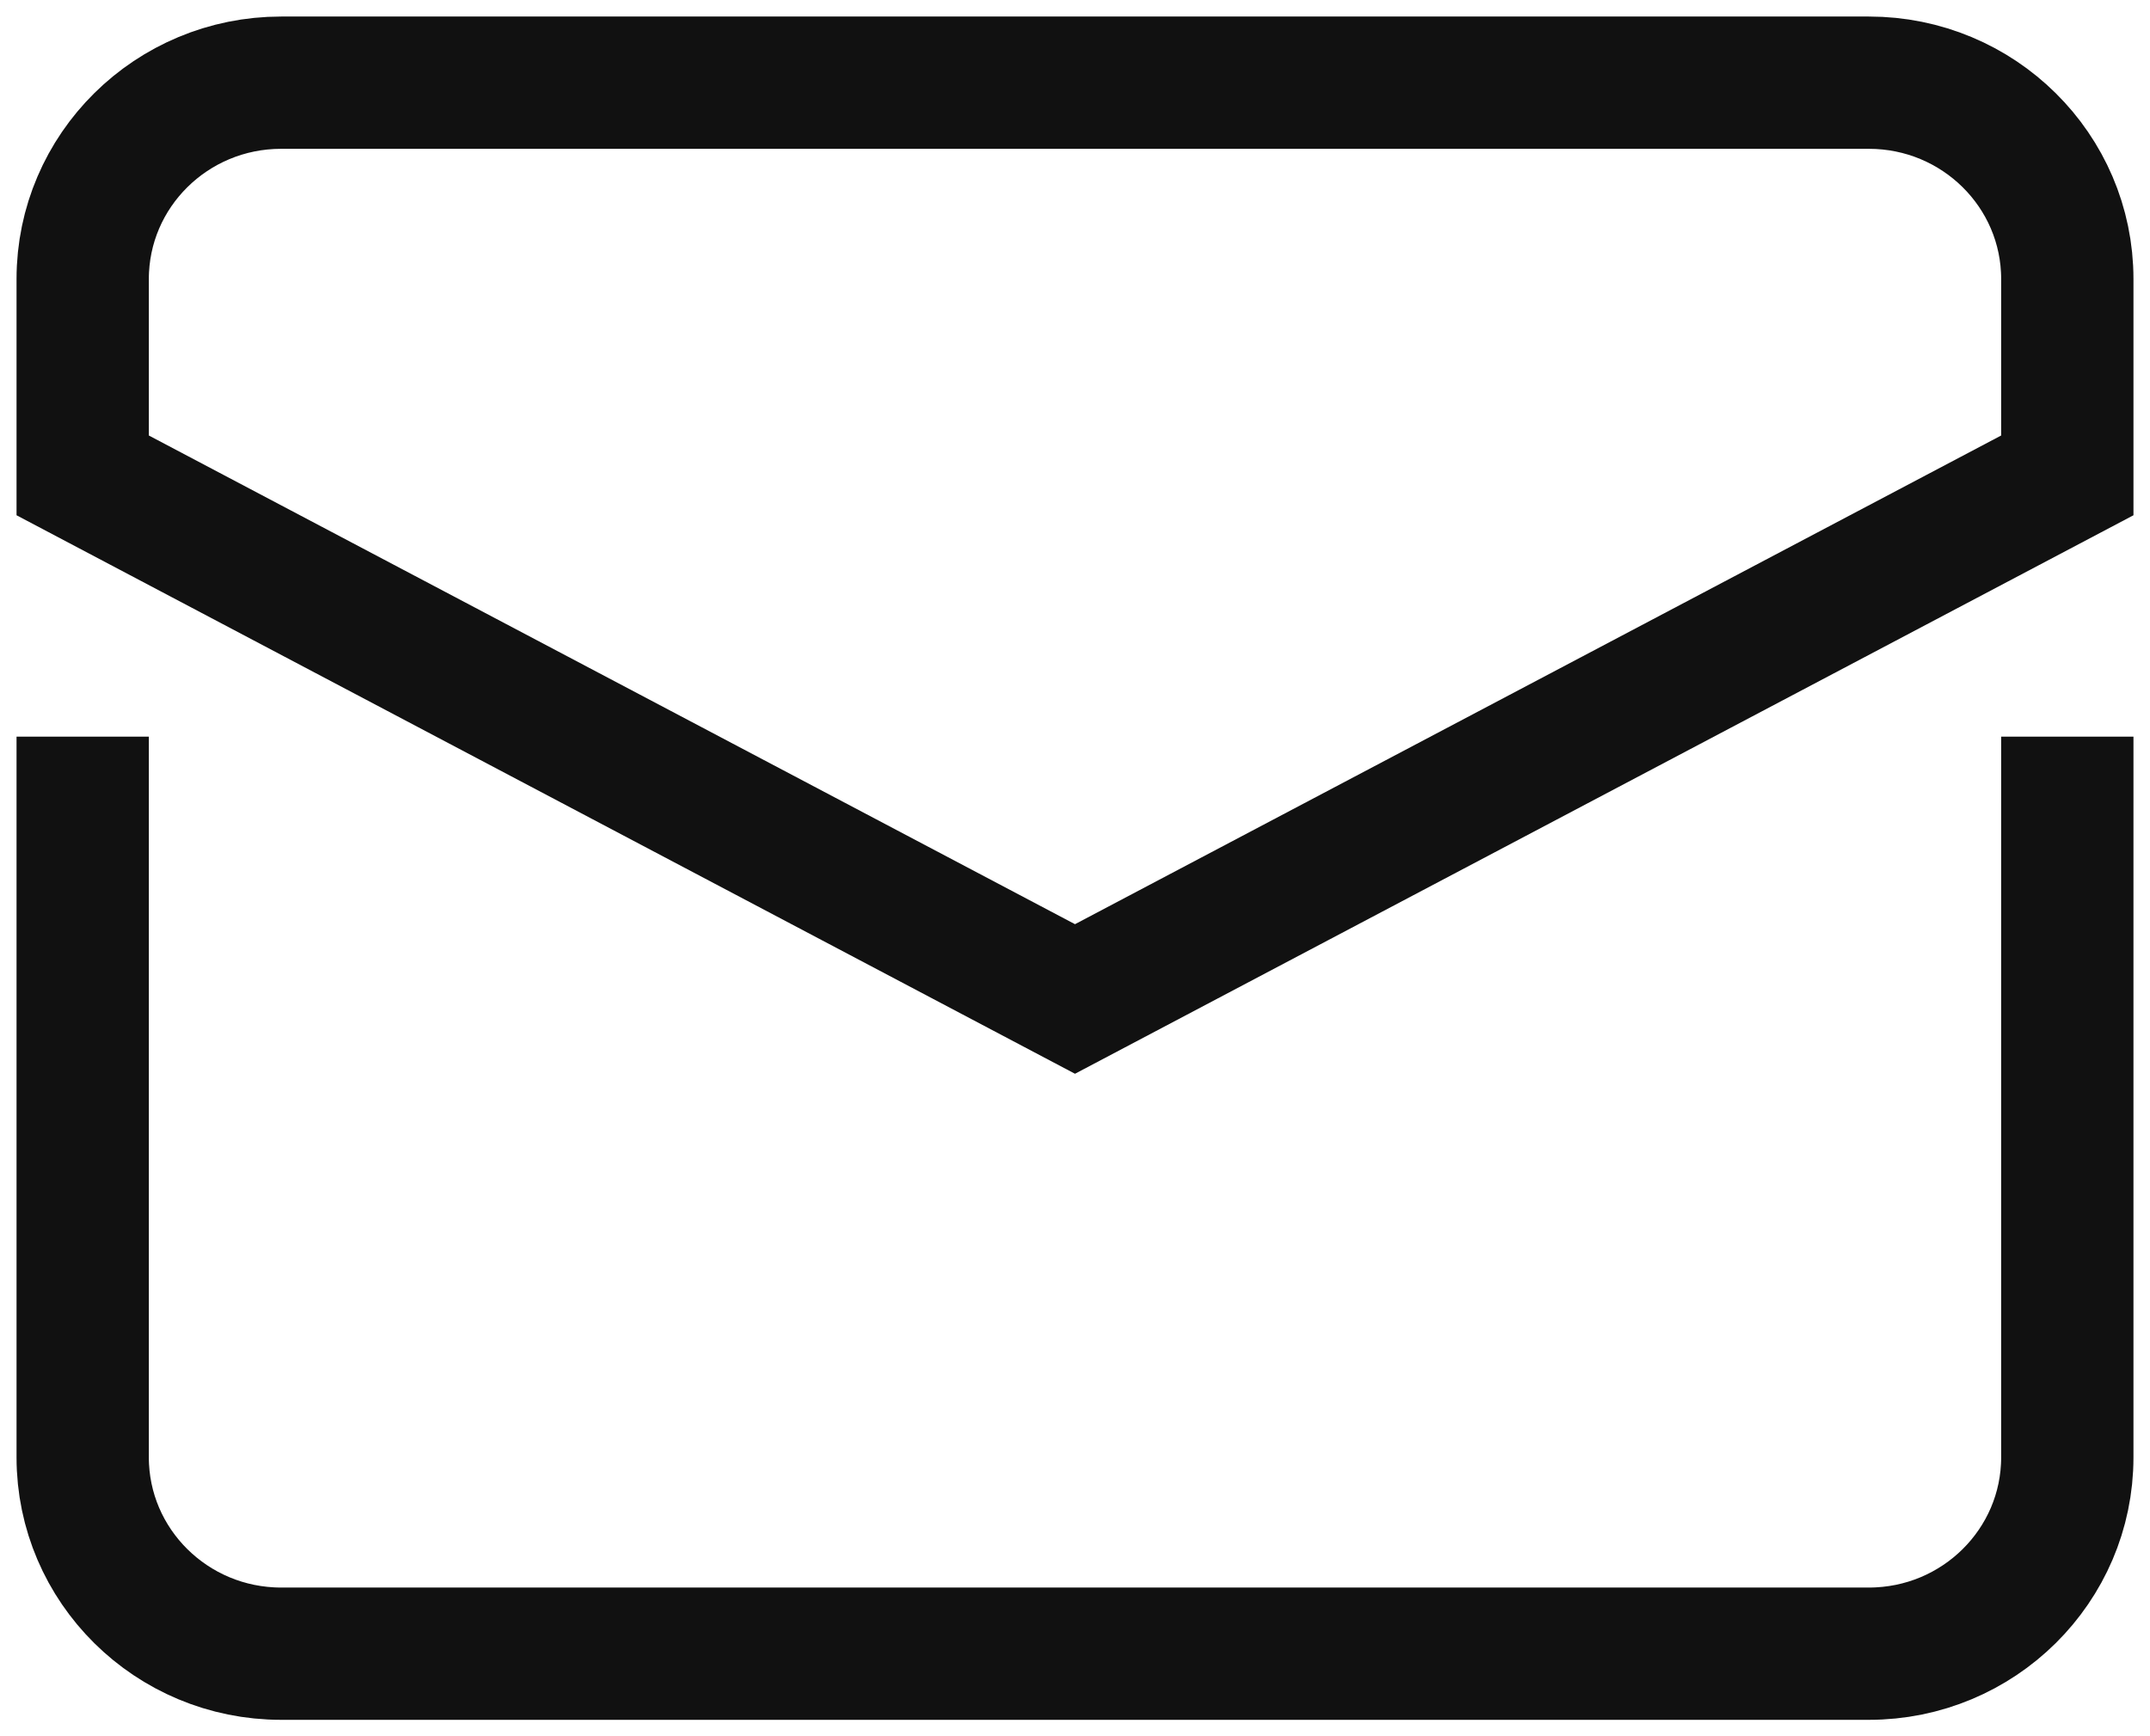 <svg xmlns="http://www.w3.org/2000/svg" width="26" height="21" viewBox="0 0 26 21"><g><g><g><path fill="none" stroke="#111" stroke-linecap="square" stroke-miterlimit="20" stroke-width="1.6" d="M1 9.71v7.917c0 1.311 1.075 2.375 2.4 2.375h19.2c1.325 0 2.4-1.064 2.4-2.375V9.71v0"/></g><g><path fill="none" stroke="#111" stroke-linecap="square" stroke-miterlimit="20" stroke-width="1.6" d="M25 5.75v0-2.375C25 2.063 23.925 1 22.6 1H3.4C2.075 1 1 2.063 1 3.375V5.75l12 6.333v0z"/></g></g></g></svg>